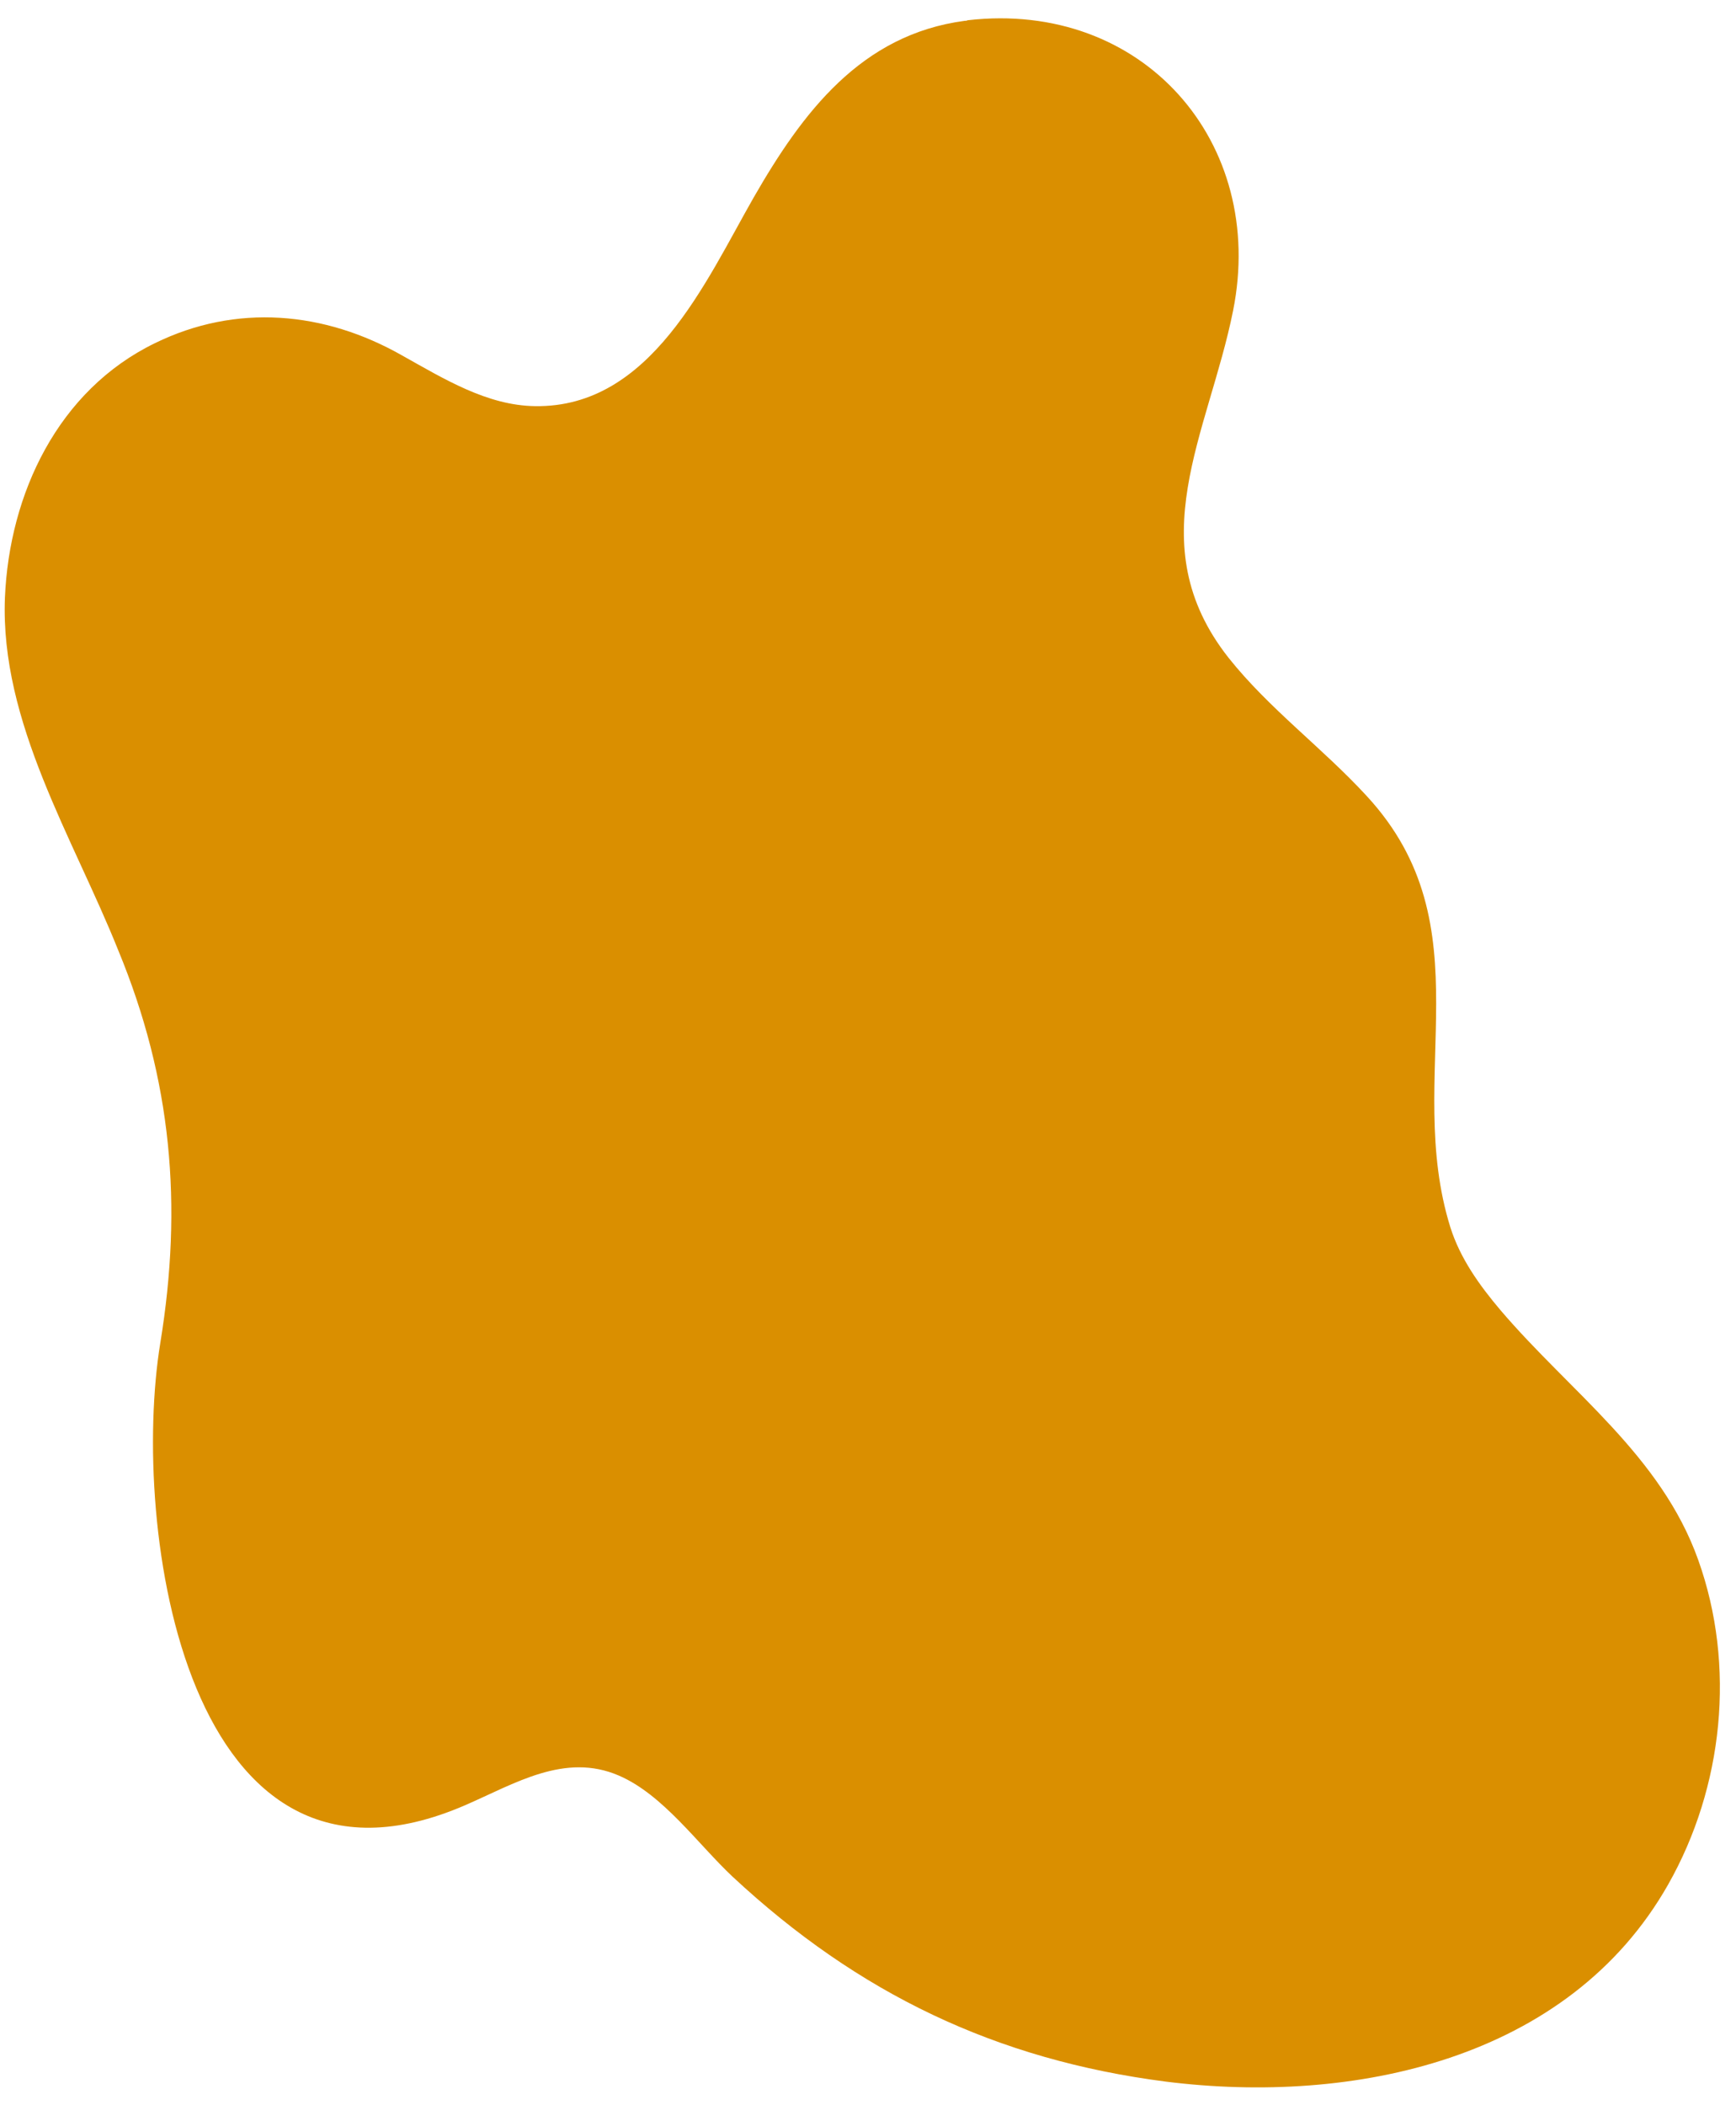 <?xml version="1.0" encoding="UTF-8" standalone="no"?><svg xmlns="http://www.w3.org/2000/svg" xmlns:xlink="http://www.w3.org/1999/xlink" fill="#000000" height="384.6" preserveAspectRatio="xMidYMid meet" version="1" viewBox="-0.9 -3.4 317.2 384.6" width="317.2" zoomAndPan="magnify"><g id="change1_1"><path d="M175.4,0.4c0.2,0,0.3,0,0.5-0.1c32-3.7,54.7,22.3,48.5,53.1c-4.5,22.4-17.3,42.5-0.8,63.4 c7.4,9.3,17.1,16.4,25.2,25.2c22.1,23.9,6.7,51.1,15.3,78.8c1.8,5.7,5.3,10.6,9.2,15.2c12.7,14.9,29.3,26.5,36.1,45.6 c6.9,19.3,4.6,41.5-5.5,59.3c-18.2,32.1-57.6,40.3-91.8,36c-31-4-56.2-16.1-79.1-37.4c-6.4-6-12.7-15-20.8-18.5 c-9.9-4.3-19.1,1.5-28.1,5.4c-51.2,22.2-61.2-51-55.7-84.5c4.1-25.1,2.1-48-7.7-71.7C12.5,149.7-0.9,128.6,0,105.8 c0.8-19,9.7-37.9,27.4-46.5c14.9-7.3,31-5.8,45.1,2.2c7.7,4.3,15.6,9.2,24.4,9.3c21.1,0.3,31.1-22.7,39.9-38.1 C145.7,17.2,156.4,2.9,175.4,0.4z" fill="#da8f00"/></g></svg>